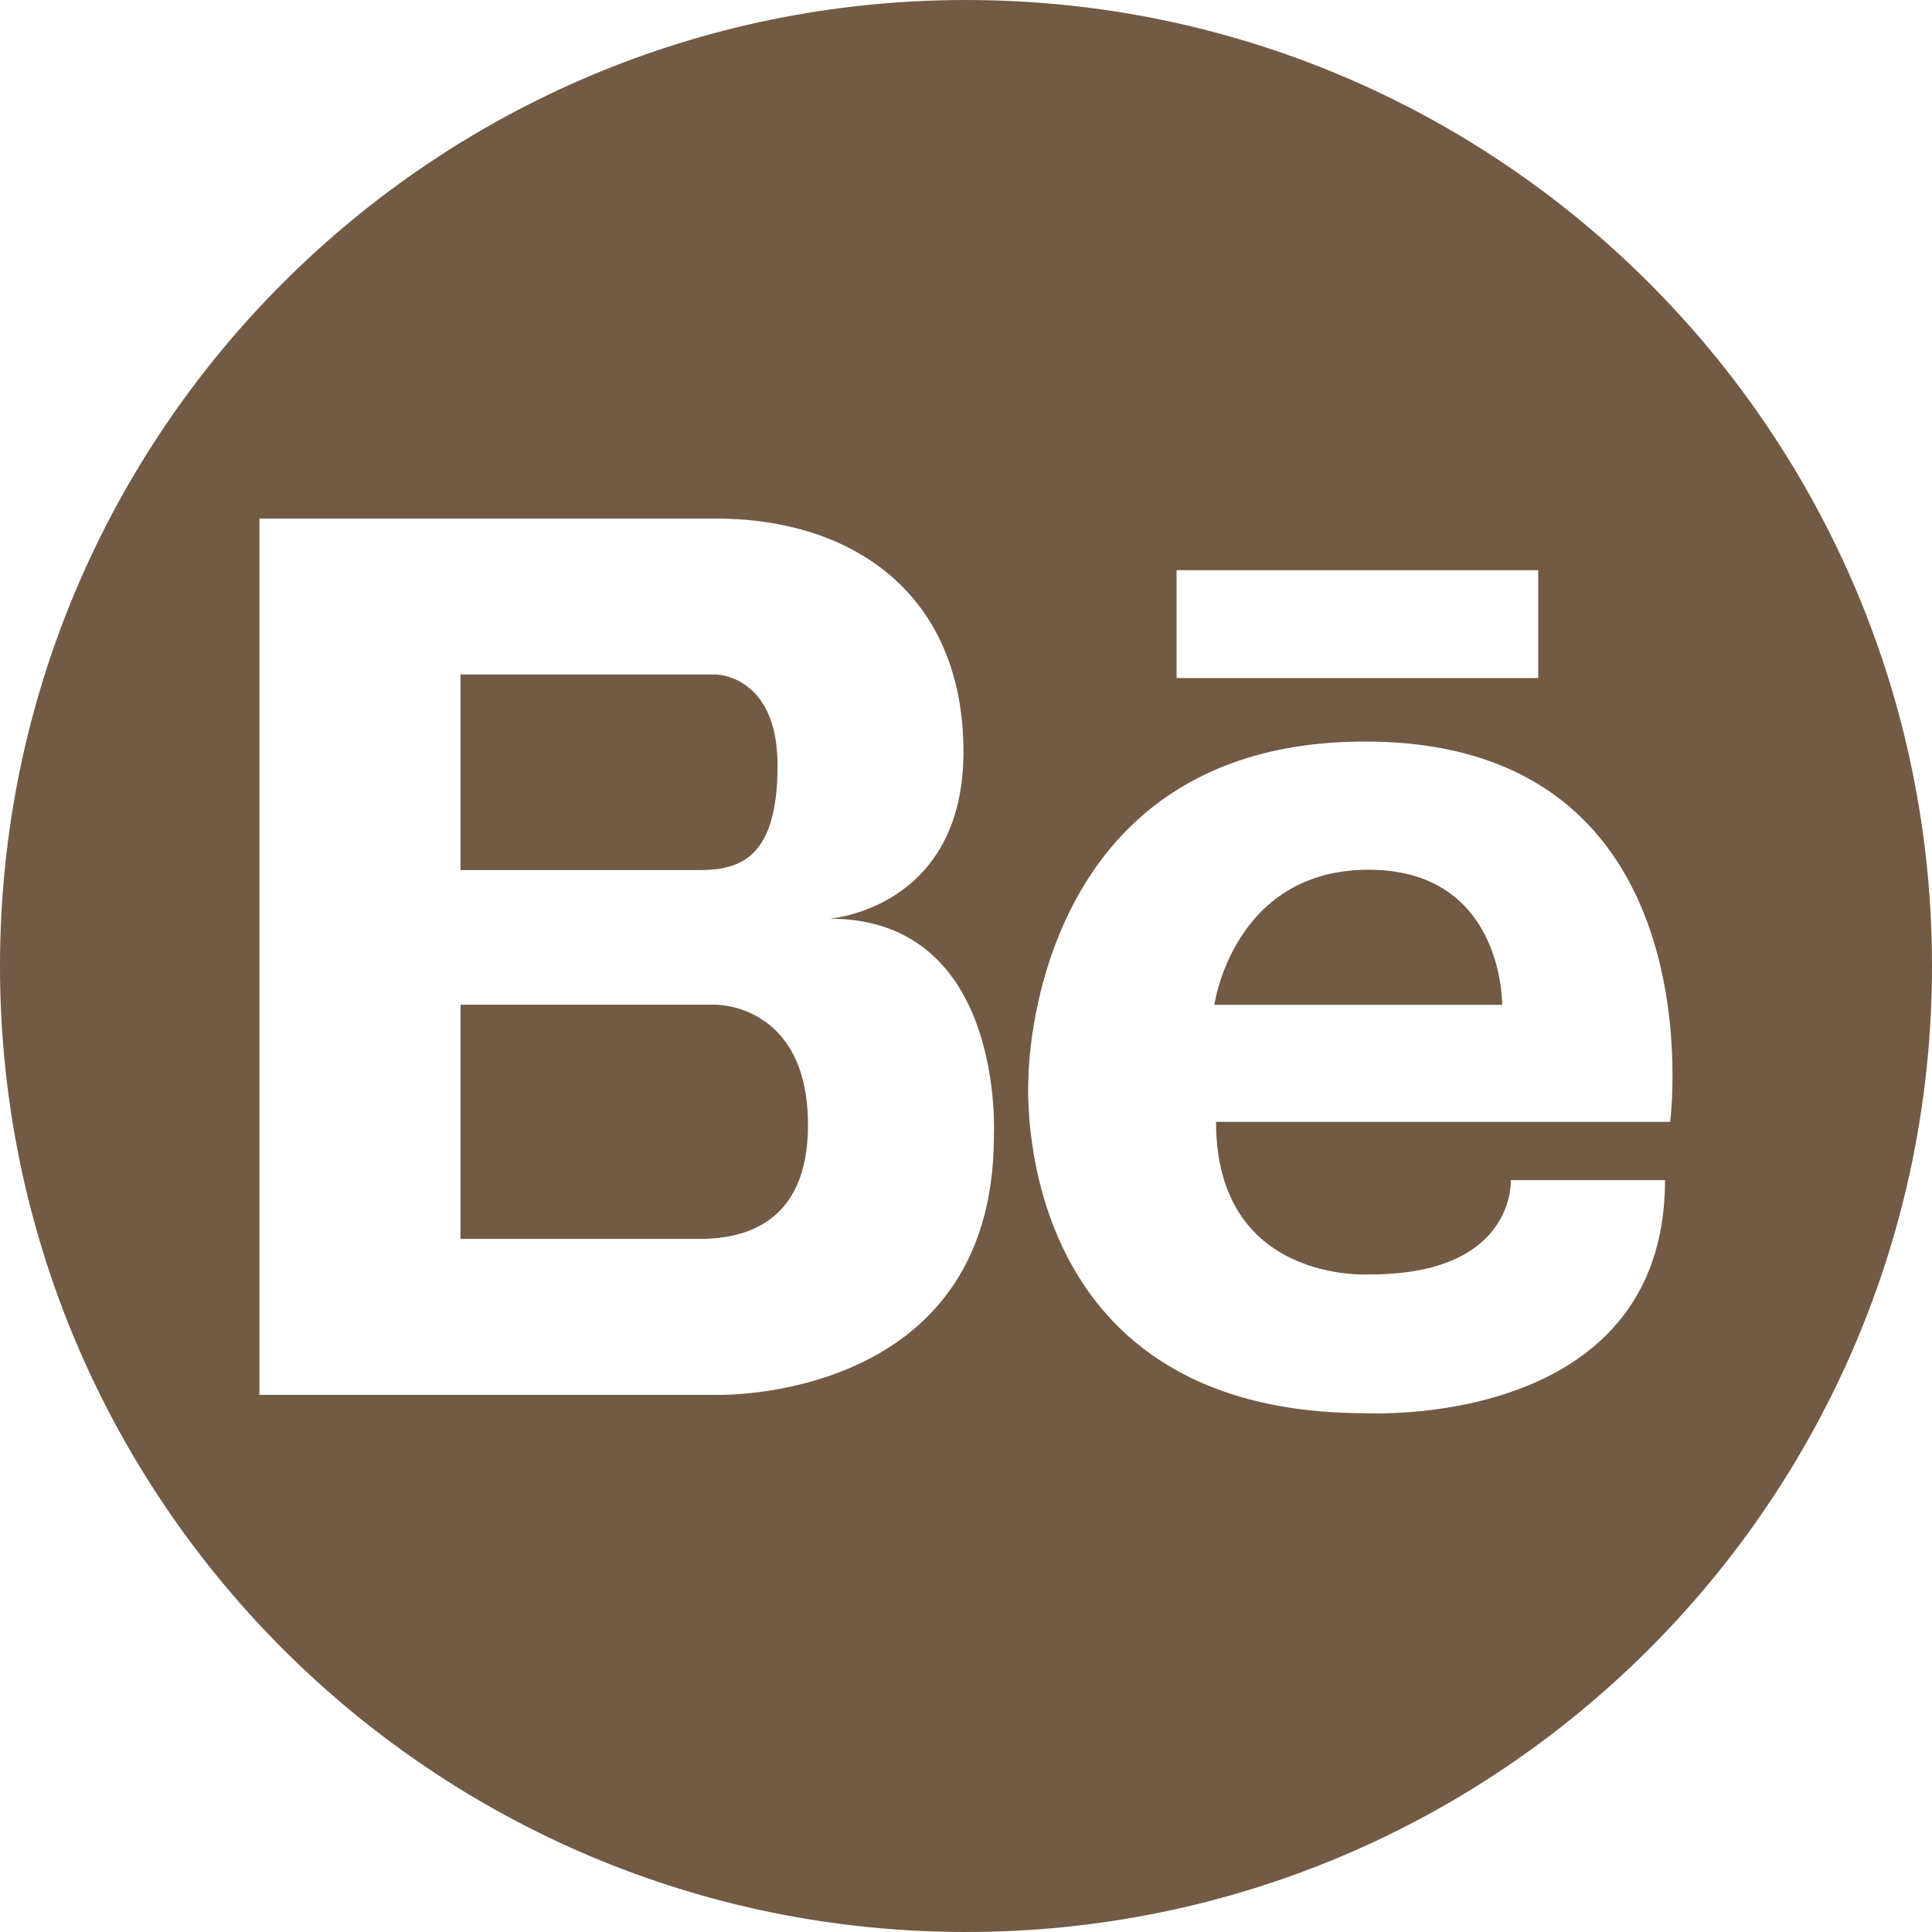 <?xml version="1.0" encoding="UTF-8"?> <svg xmlns="http://www.w3.org/2000/svg" width="28" height="28" viewBox="0 0 28 28" fill="none"> <path d="M11.269 11.096C11.269 9.775 10.37 9.775 10.37 9.775H9.895H6.674V12.61H10.141C10.741 12.609 11.269 12.418 11.269 11.096Z" fill="#725A44"></path> <path d="M10.371 14.561H6.674V17.955H10.2C10.73 17.94 11.71 17.774 11.71 16.305C11.71 14.543 10.371 14.561 10.371 14.561Z" fill="#725A44"></path> <path d="M19.834 12.605C17.873 12.605 17.599 14.563 17.599 14.563H21.771C21.771 14.563 21.796 12.605 19.834 12.605Z" fill="#725A44"></path> <path d="M14 0C6.268 0 0 6.268 0 14C0 21.732 6.268 28 14 28C21.732 28 28 21.732 28 14C28 6.268 21.732 0 14 0ZM17.052 8.263H22.293V9.827H17.052V8.263ZM14.404 16.467C14.404 20.343 10.37 20.216 10.37 20.216H6.672H6.564H3.76V7.515H6.564H6.672H10.369C12.378 7.515 13.963 8.624 13.963 10.897C13.963 13.17 12.025 13.314 12.025 13.314C14.58 13.314 14.404 16.467 14.404 16.467ZM19.859 18.47C21.97 18.47 21.896 17.103 21.896 17.103H24.131C24.131 20.73 19.785 20.481 19.785 20.481C14.569 20.481 14.905 15.626 14.905 15.626C14.905 15.626 14.901 10.747 19.784 10.747C24.925 10.747 24.205 16.259 24.205 16.259H17.624C17.624 18.619 19.859 18.47 19.859 18.47Z" fill="#725A44"></path> </svg> 